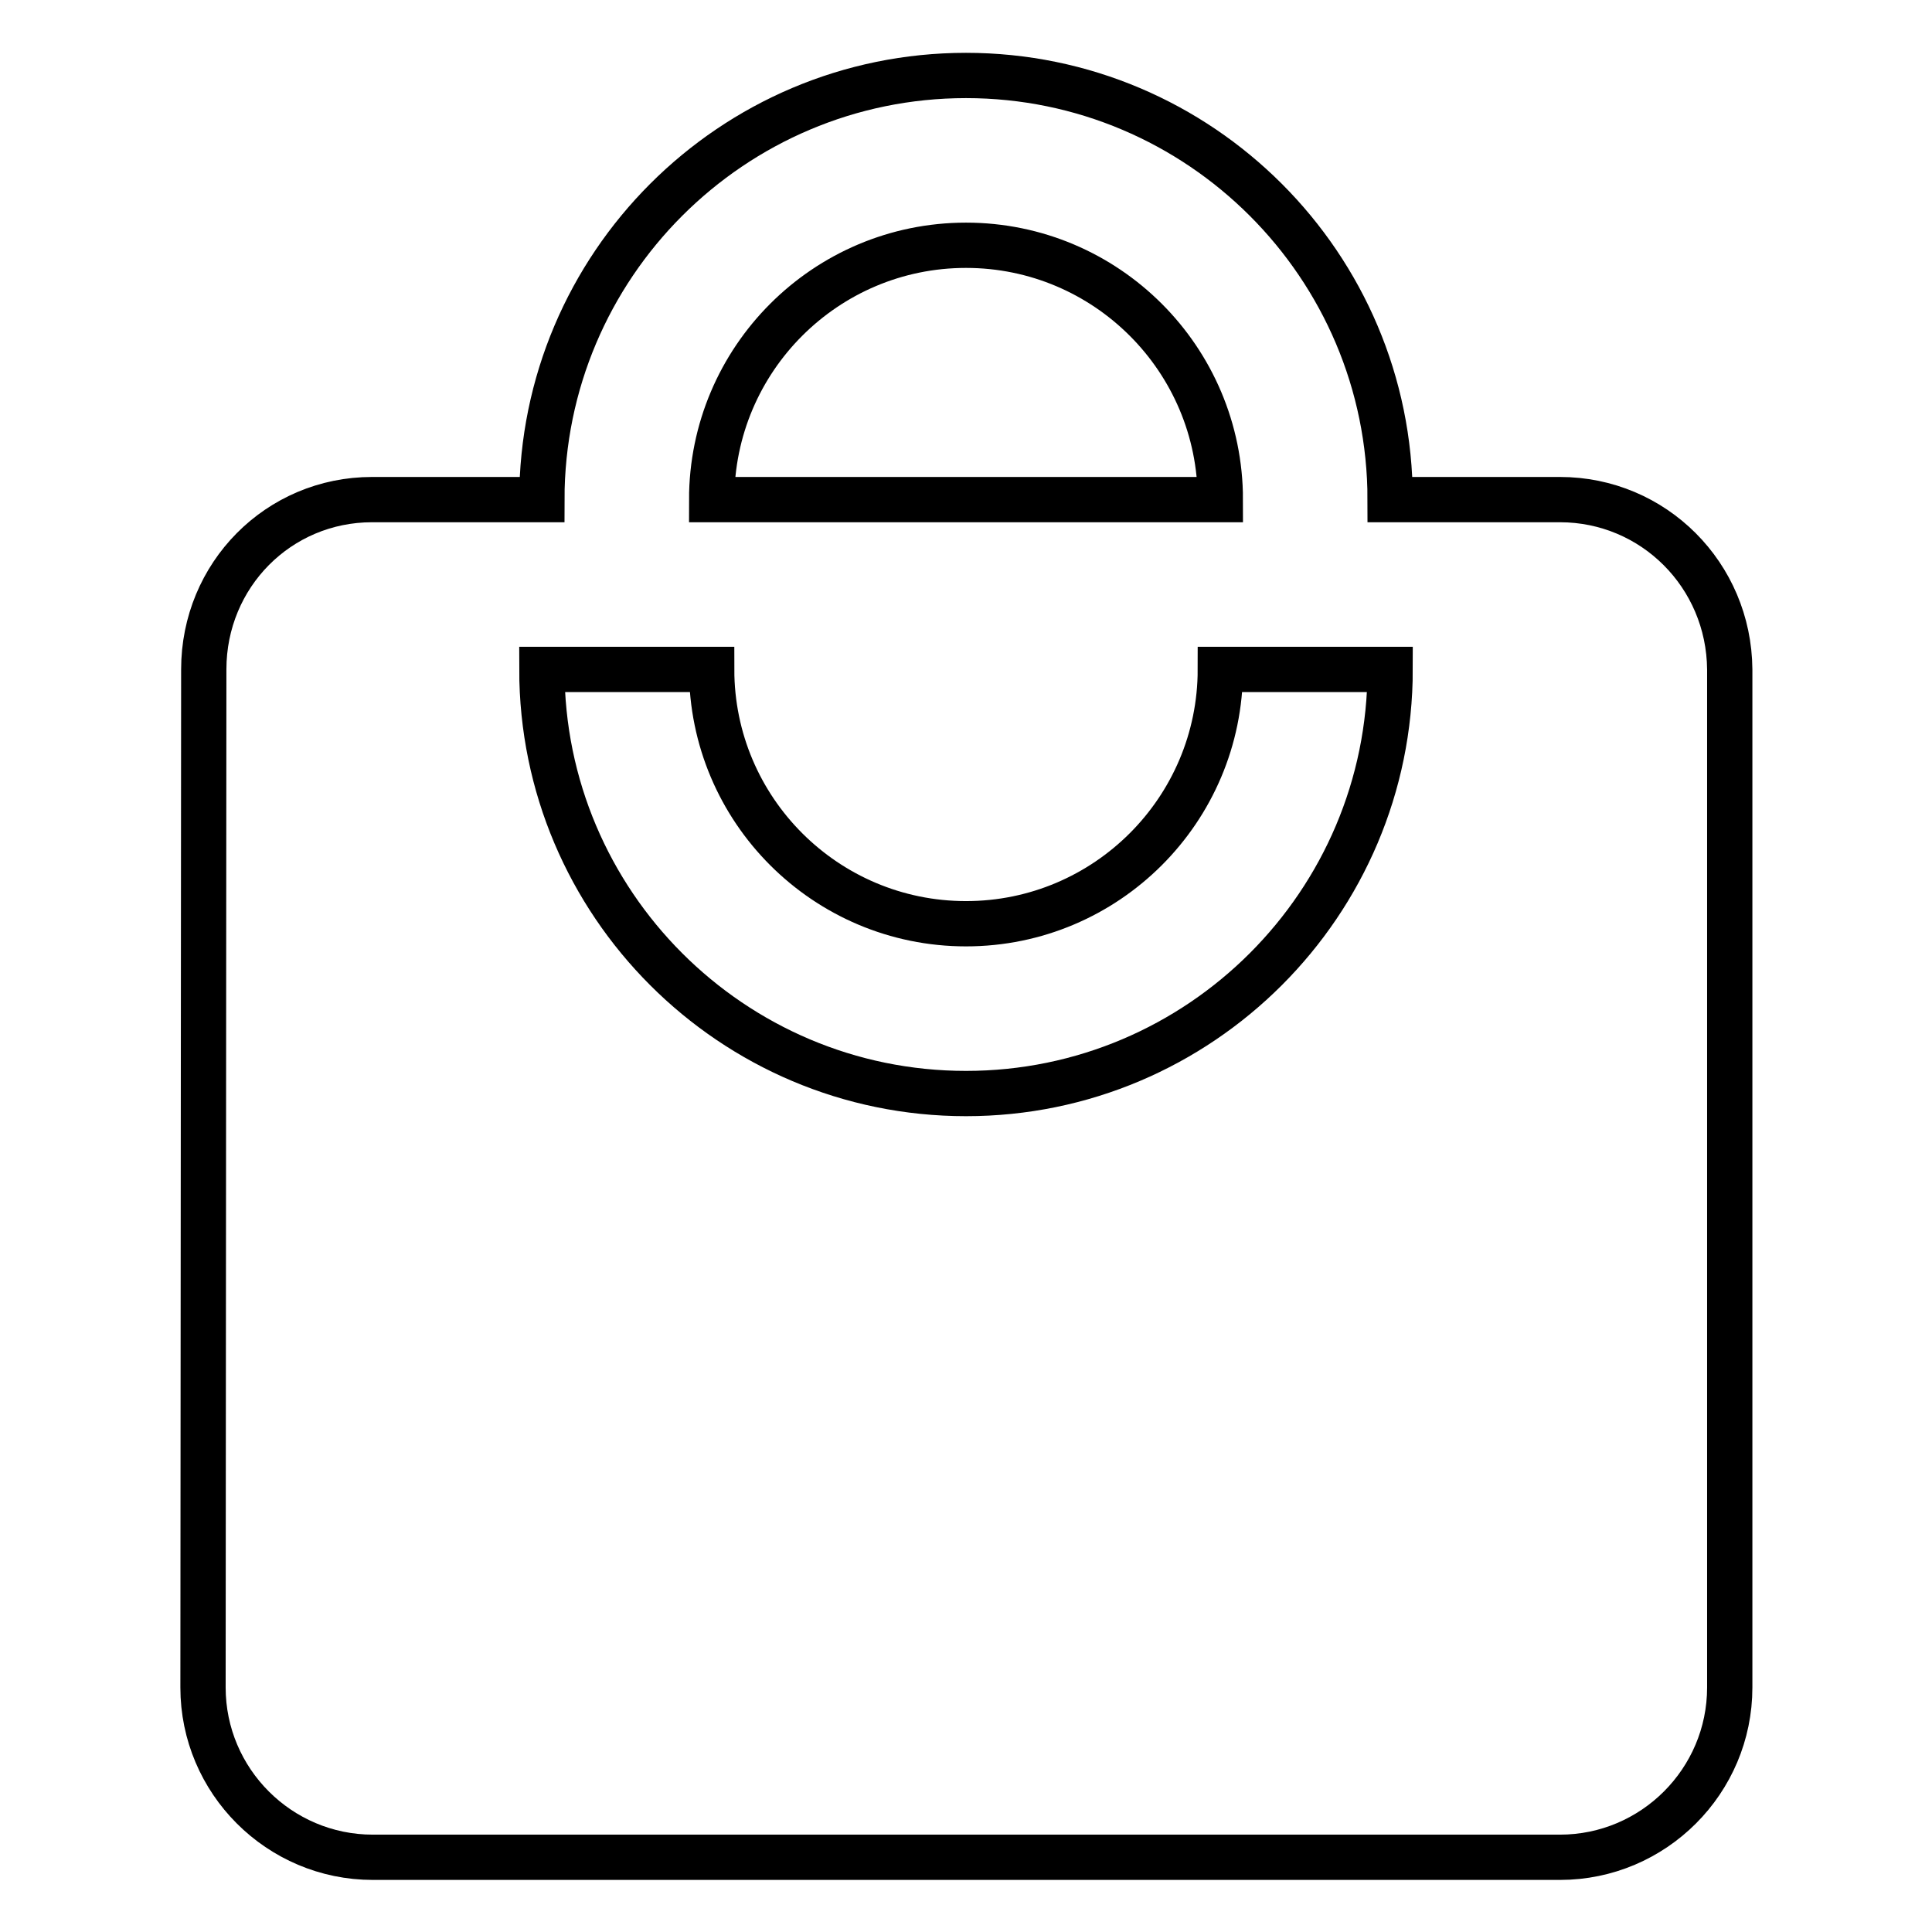 <?xml version="1.0" encoding="utf-8"?>
<!-- Svg Vector Icons : http://www.onlinewebfonts.com/icon -->
<!DOCTYPE svg PUBLIC "-//W3C//DTD SVG 1.1//EN" "http://www.w3.org/Graphics/SVG/1.1/DTD/svg11.dtd">
<svg version="1.1" xmlns="http://www.w3.org/2000/svg" xmlns:xlink="http://www.w3.org/1999/xlink" x="0px" y="0px" viewBox="0 0 256 256" enable-background="new 0 0 256 256" xml:space="preserve">
<g> <path stroke-width="6" fill-opacity="0" stroke="#000000"  d="M206.7,66.2h-22.5c0-31-25.2-56.2-56.2-56.2c-31,0-56.2,25.2-56.2,56.2H49.3C36.9,66.2,27,76.2,27,88.7 l-0.1,134.9c0,12.4,10.1,22.5,22.5,22.5h157.3c12.4,0,22.5-10.1,22.5-22.5V88.7C229.1,76.2,219.1,66.2,206.7,66.2L206.7,66.2z  M128,32.5c18.6,0,33.7,15.1,33.7,33.7H94.3C94.3,47.6,109.4,32.5,128,32.5z M128,144.9c-31,0-56.2-25.2-56.2-56.2h22.5 c0,18.6,15.1,33.7,33.7,33.7c18.6,0,33.7-15.1,33.7-33.7h22.5C184.2,119.7,159,144.9,128,144.9z"/></g>
</svg>